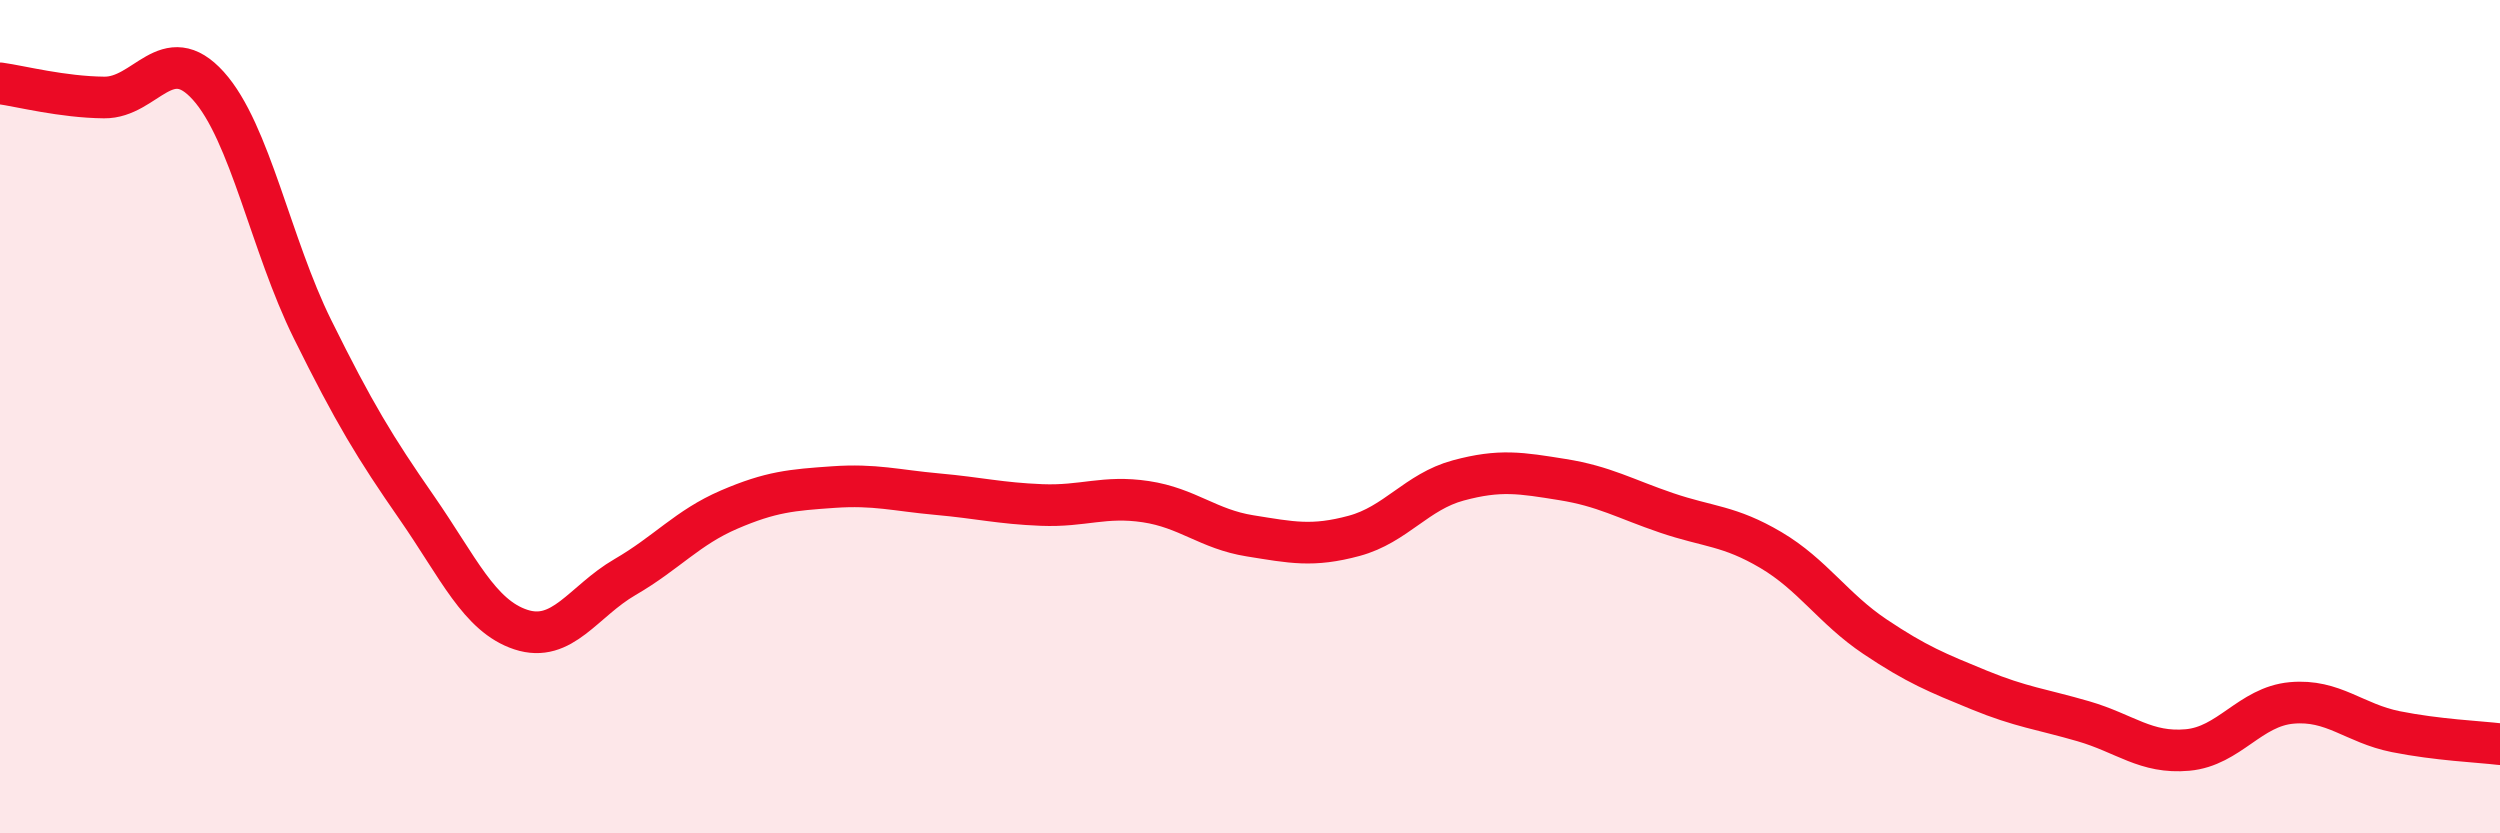 
    <svg width="60" height="20" viewBox="0 0 60 20" xmlns="http://www.w3.org/2000/svg">
      <path
        d="M 0,2 C 0.5,2.07 1.5,2.33 2.5,2.34 C 3.5,2.35 4,0.95 5,2.06 C 6,3.17 6.5,5.88 7.5,7.9 C 8.5,9.92 9,10.74 10,12.18 C 11,13.62 11.5,14.78 12.5,15.11 C 13.5,15.44 14,14.43 15,13.85 C 16,13.27 16.5,12.66 17.5,12.23 C 18.5,11.8 19,11.76 20,11.69 C 21,11.62 21.5,11.77 22.5,11.86 C 23.5,11.95 24,12.08 25,12.12 C 26,12.16 26.5,11.89 27.5,12.04 C 28.5,12.19 29,12.7 30,12.86 C 31,13.02 31.5,13.13 32.5,12.86 C 33.5,12.59 34,11.8 35,11.53 C 36,11.26 36.5,11.35 37.5,11.51 C 38.5,11.67 39,11.97 40,12.31 C 41,12.65 41.5,12.61 42.5,13.2 C 43.5,13.79 44,14.61 45,15.28 C 46,15.95 46.5,16.15 47.5,16.56 C 48.5,16.97 49,17.02 50,17.31 C 51,17.6 51.5,18.09 52.5,18 C 53.5,17.91 54,16.96 55,16.87 C 56,16.78 56.5,17.36 57.5,17.56 C 58.5,17.76 59.5,17.8 60,17.86L60 20L0 20Z"
        fill="#EB0A25"
        opacity="0.1"
        stroke-linecap="round"
        stroke-linejoin="round"
      />
      <path
        d="M 0,2 C 0.5,2.07 1.5,2.33 2.5,2.34 C 3.5,2.35 4,0.95 5,2.06 C 6,3.17 6.5,5.88 7.5,7.9 C 8.5,9.92 9,10.74 10,12.18 C 11,13.62 11.5,14.78 12.5,15.11 C 13.5,15.44 14,14.43 15,13.85 C 16,13.27 16.5,12.66 17.5,12.23 C 18.5,11.8 19,11.76 20,11.69 C 21,11.62 21.5,11.77 22.5,11.86 C 23.5,11.95 24,12.08 25,12.12 C 26,12.16 26.5,11.89 27.5,12.04 C 28.5,12.19 29,12.7 30,12.86 C 31,13.02 31.5,13.13 32.5,12.86 C 33.5,12.59 34,11.8 35,11.53 C 36,11.26 36.5,11.35 37.5,11.51 C 38.5,11.67 39,11.97 40,12.31 C 41,12.65 41.5,12.61 42.5,13.2 C 43.5,13.79 44,14.61 45,15.28 C 46,15.95 46.5,16.15 47.5,16.56 C 48.5,16.97 49,17.02 50,17.31 C 51,17.6 51.5,18.09 52.5,18 C 53.5,17.91 54,16.96 55,16.87 C 56,16.78 56.5,17.36 57.5,17.56 C 58.5,17.76 59.5,17.8 60,17.86"
        stroke="#EB0A25"
        stroke-width="1"
        fill="none"
        stroke-linecap="round"
        stroke-linejoin="round"
      />
    </svg>
  